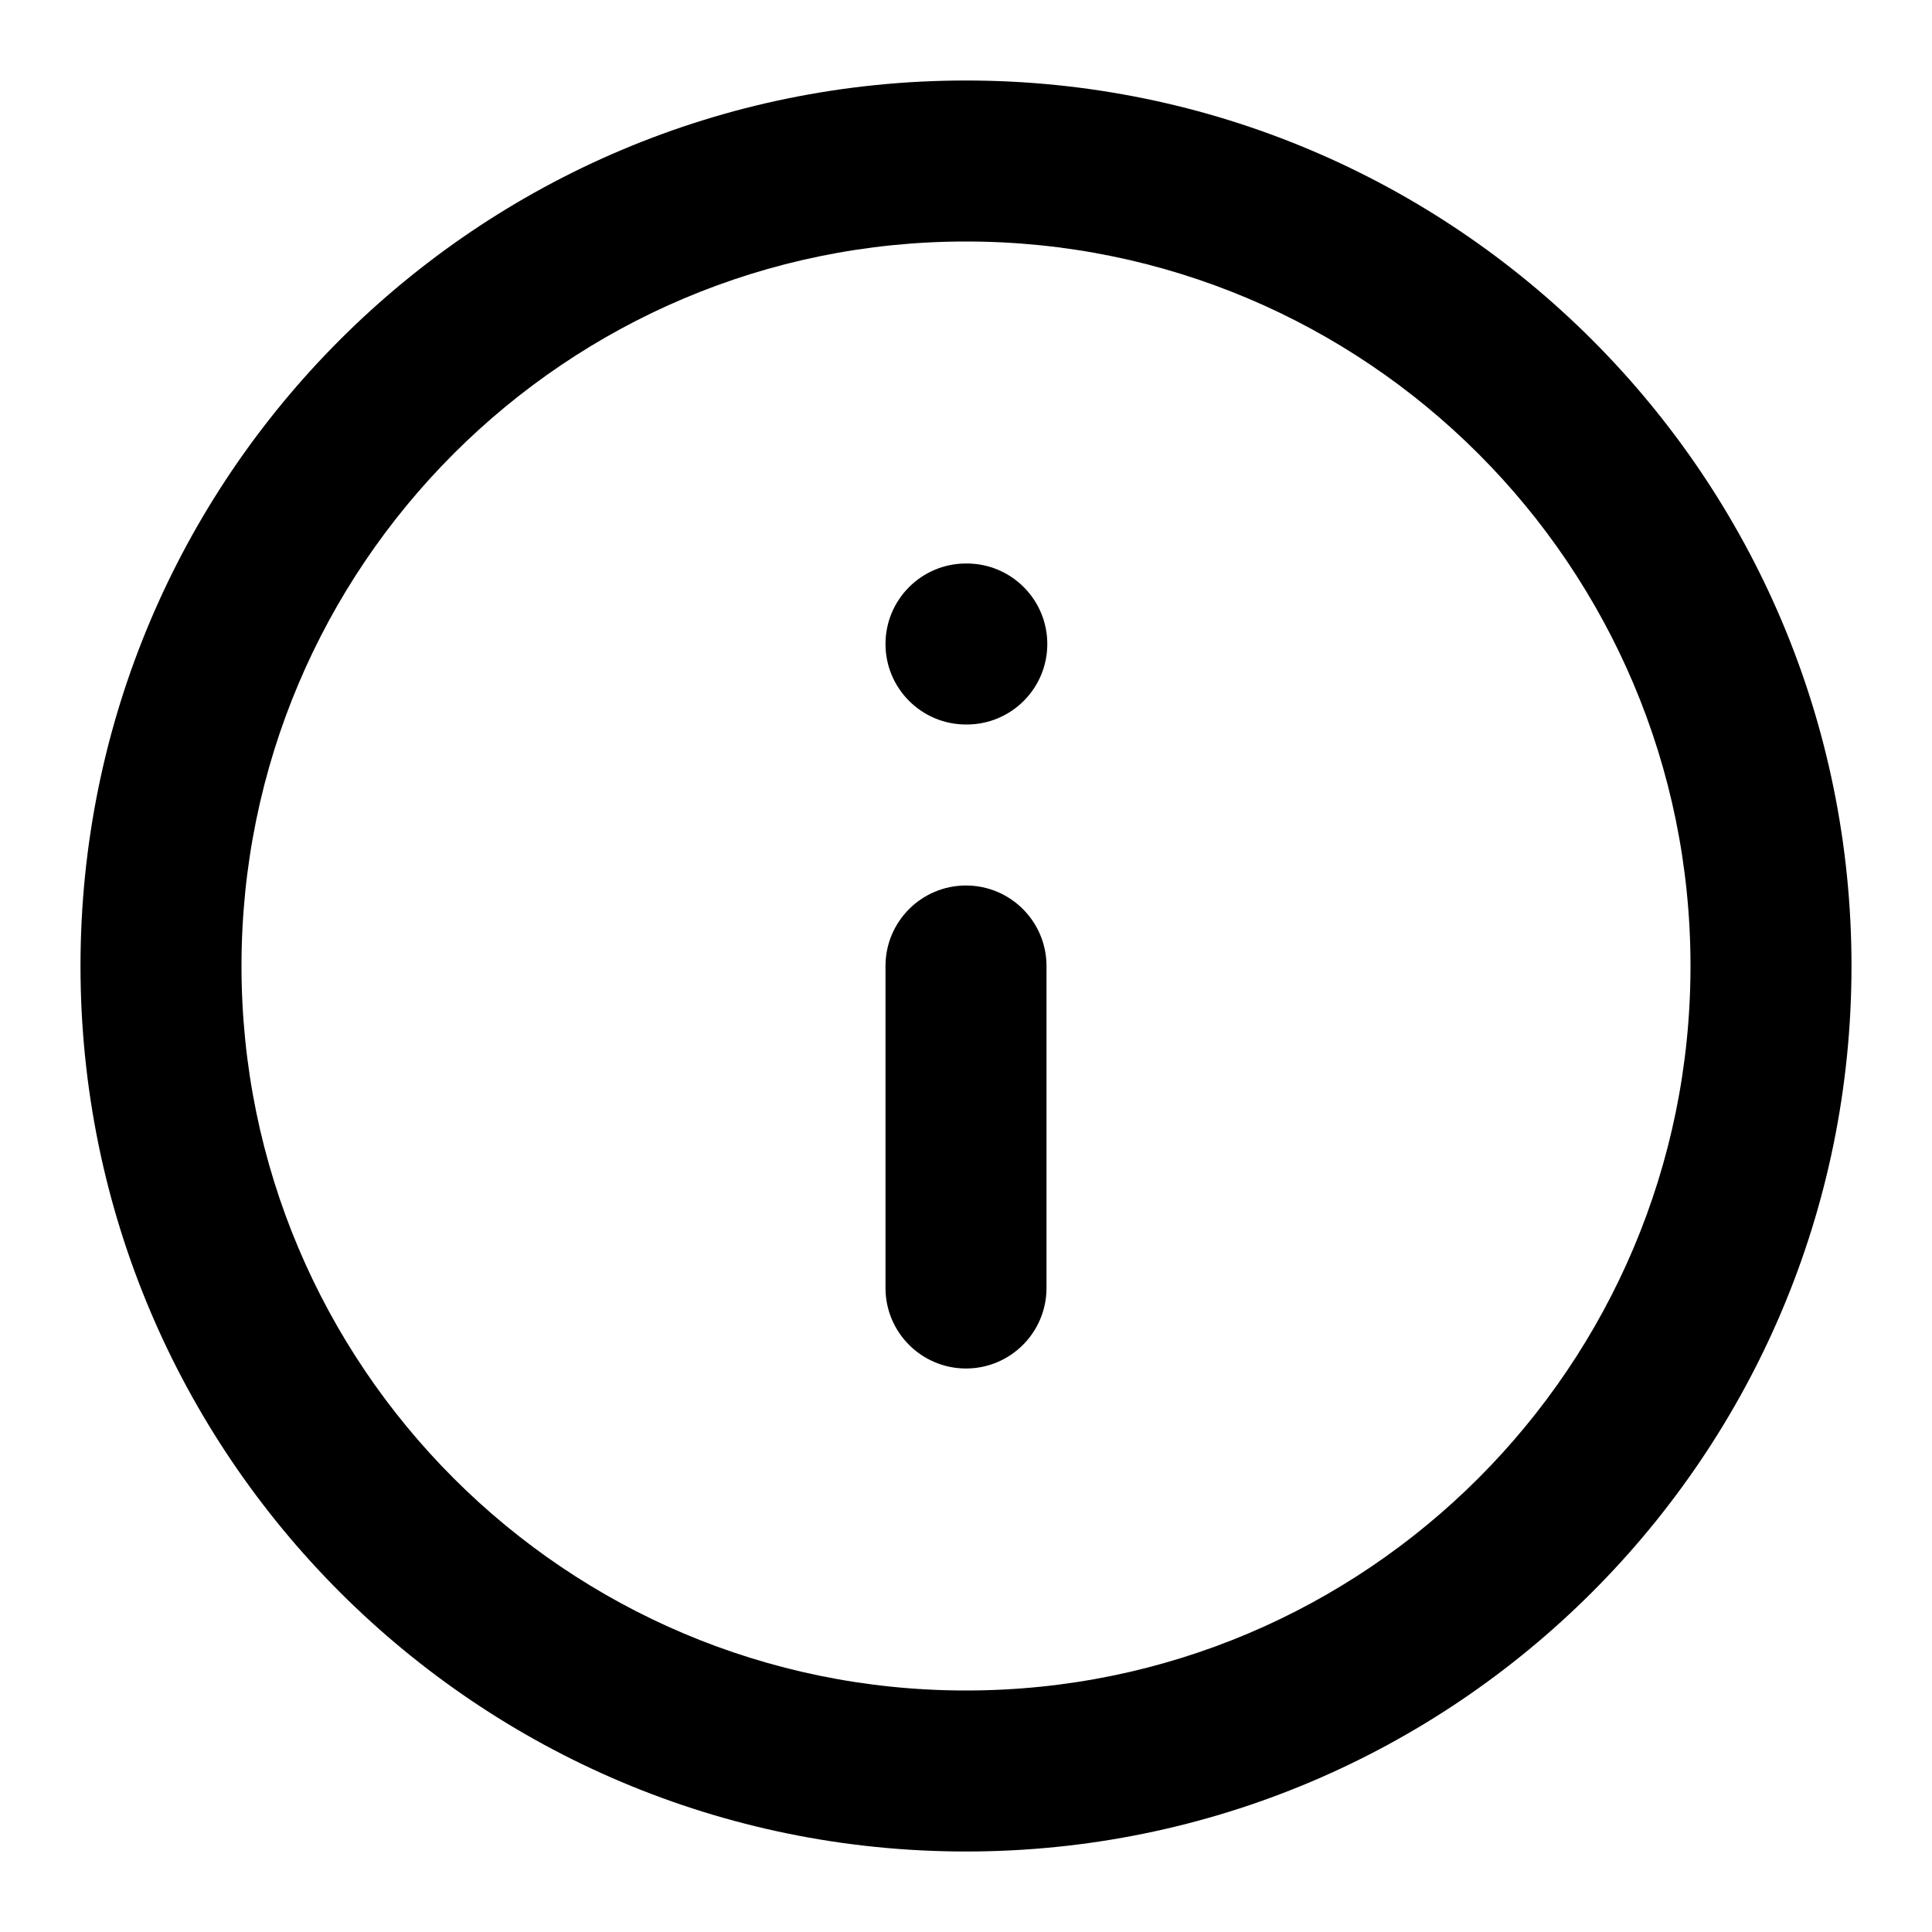 <svg width="24" height="24" viewBox="0 0 24 24" fill="none" xmlns="http://www.w3.org/2000/svg">
<path fill-rule="evenodd" clip-rule="evenodd" d="M12 3C7.029 3 3 7.029 3 12C3 16.971 7.029 21 12 21C16.971 21 21 16.971 21 12C21 7.029 16.971 3 12 3ZM1 12C1 5.925 5.925 1 12 1C18.075 1 23 5.925 23 12C23 18.075 18.075 23 12 23C5.925 23 1 18.075 1 12Z" fill="black"/>
<path fill-rule="evenodd" clip-rule="evenodd" d="M12 11C12.552 11 13 11.448 13 12V16C13 16.552 12.552 17 12 17C11.448 17 11 16.552 11 16V12C11 11.448 11.448 11 12 11Z" fill="black"/>
<path fill-rule="evenodd" clip-rule="evenodd" d="M11 8C11 7.448 11.448 7 12 7H12.01C12.562 7 13.01 7.448 13.01 8C13.01 8.552 12.562 9 12.01 9H12C11.448 9 11 8.552 11 8Z" fill="black"/>
</svg>
